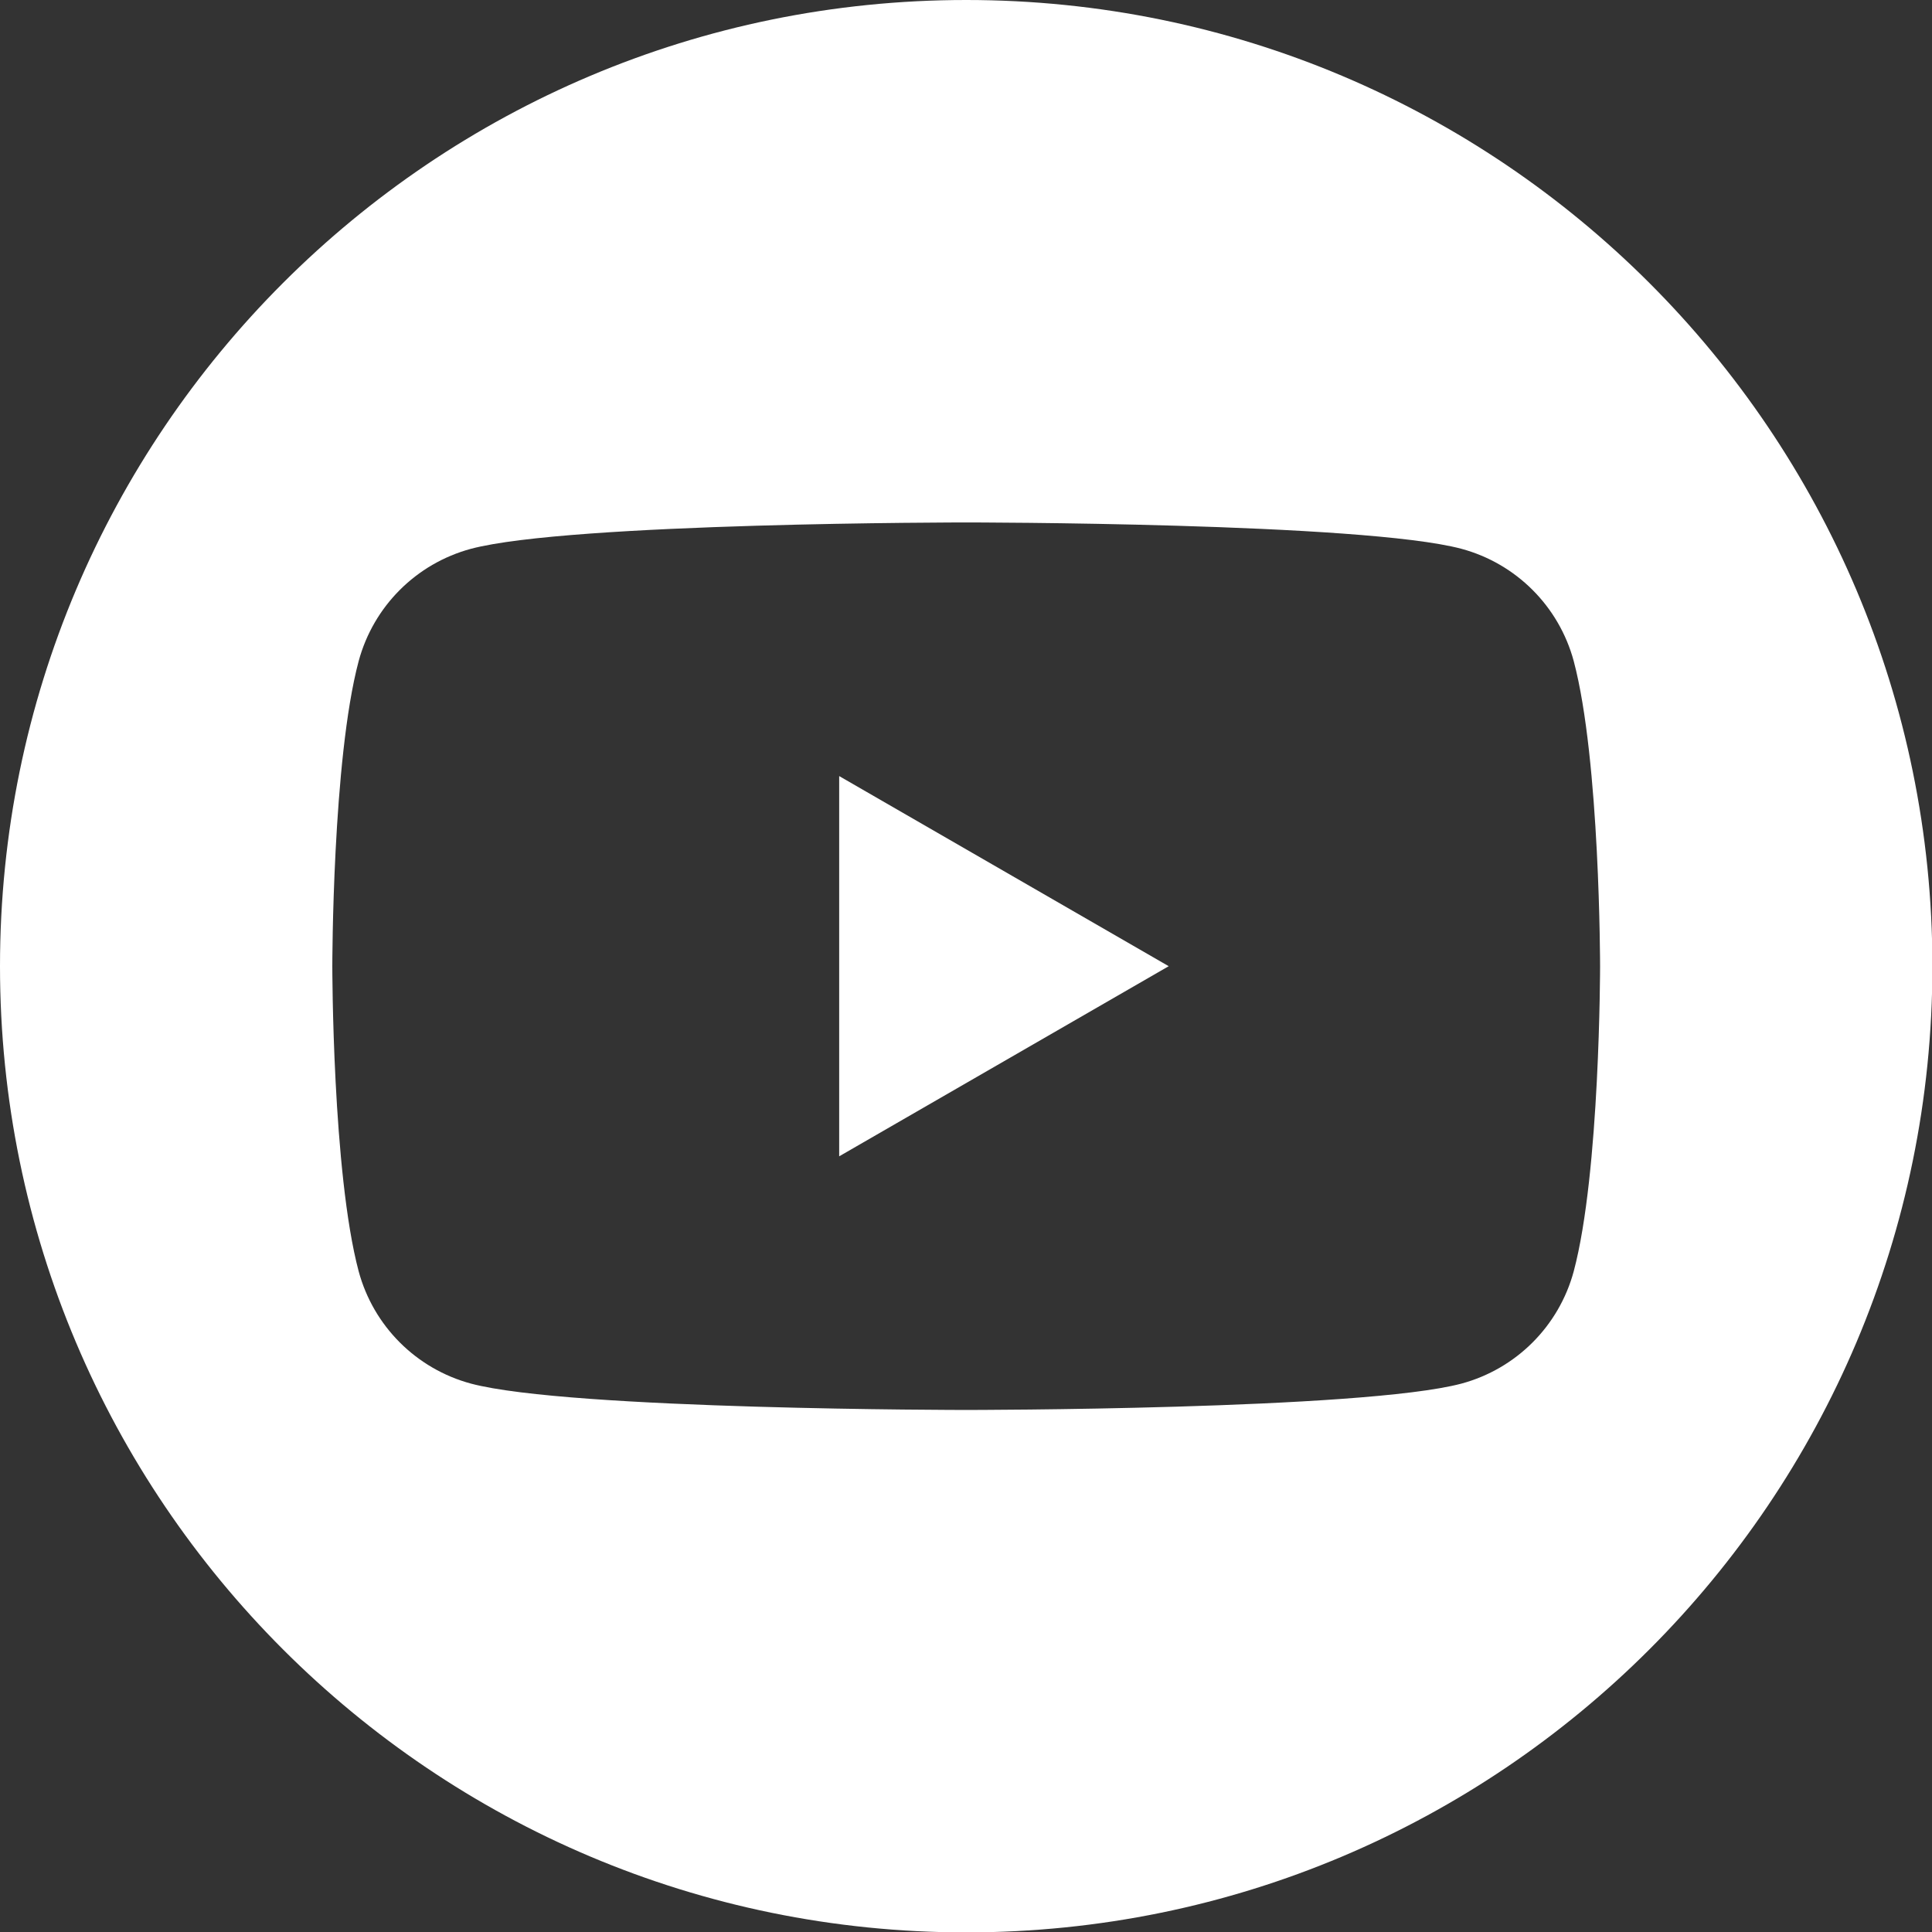 <?xml version="1.0" encoding="UTF-8"?>
<svg id="_レイヤー_2" data-name="レイヤー 2" xmlns="http://www.w3.org/2000/svg" viewBox="0 0 48.37 48.37">
  <rect x="0" y="0" width="48.37" height="48.37" fill="#333333" stroke="none"/>
  <defs>
    <style>
      .cls-1 {
        fill: #fff;
      }
    </style>
  </defs>
  <g id="_レイヤー_1-2" data-name="レイヤー 1">
    <g>
      <polygon class="cls-1" points="21.01 28.95 29.26 24.19 21.01 19.43 21.01 28.95"/>
      <path class="cls-1" d="M24.19,0C10.83,0,0,10.83,0,24.19s10.83,24.19,24.19,24.19,24.19-10.83,24.19-24.19S37.55,0,24.19,0ZM39.4,31.83c-.37,1.37-1.44,2.44-2.81,2.81-2.48.66-12.4.66-12.4.66,0,0-9.93,0-12.4-.66-1.37-.37-2.44-1.44-2.81-2.81-.66-2.48-.66-7.64-.66-7.64,0,0,0-5.17.66-7.64.37-1.37,1.44-2.44,2.81-2.81,2.48-.66,12.4-.66,12.4-.66,0,0,9.93,0,12.4.66,1.37.37,2.44,1.44,2.81,2.81.66,2.48.66,7.64.66,7.64,0,0,0,5.17-.66,7.64Z"/>
    </g>
  </g>
</svg>